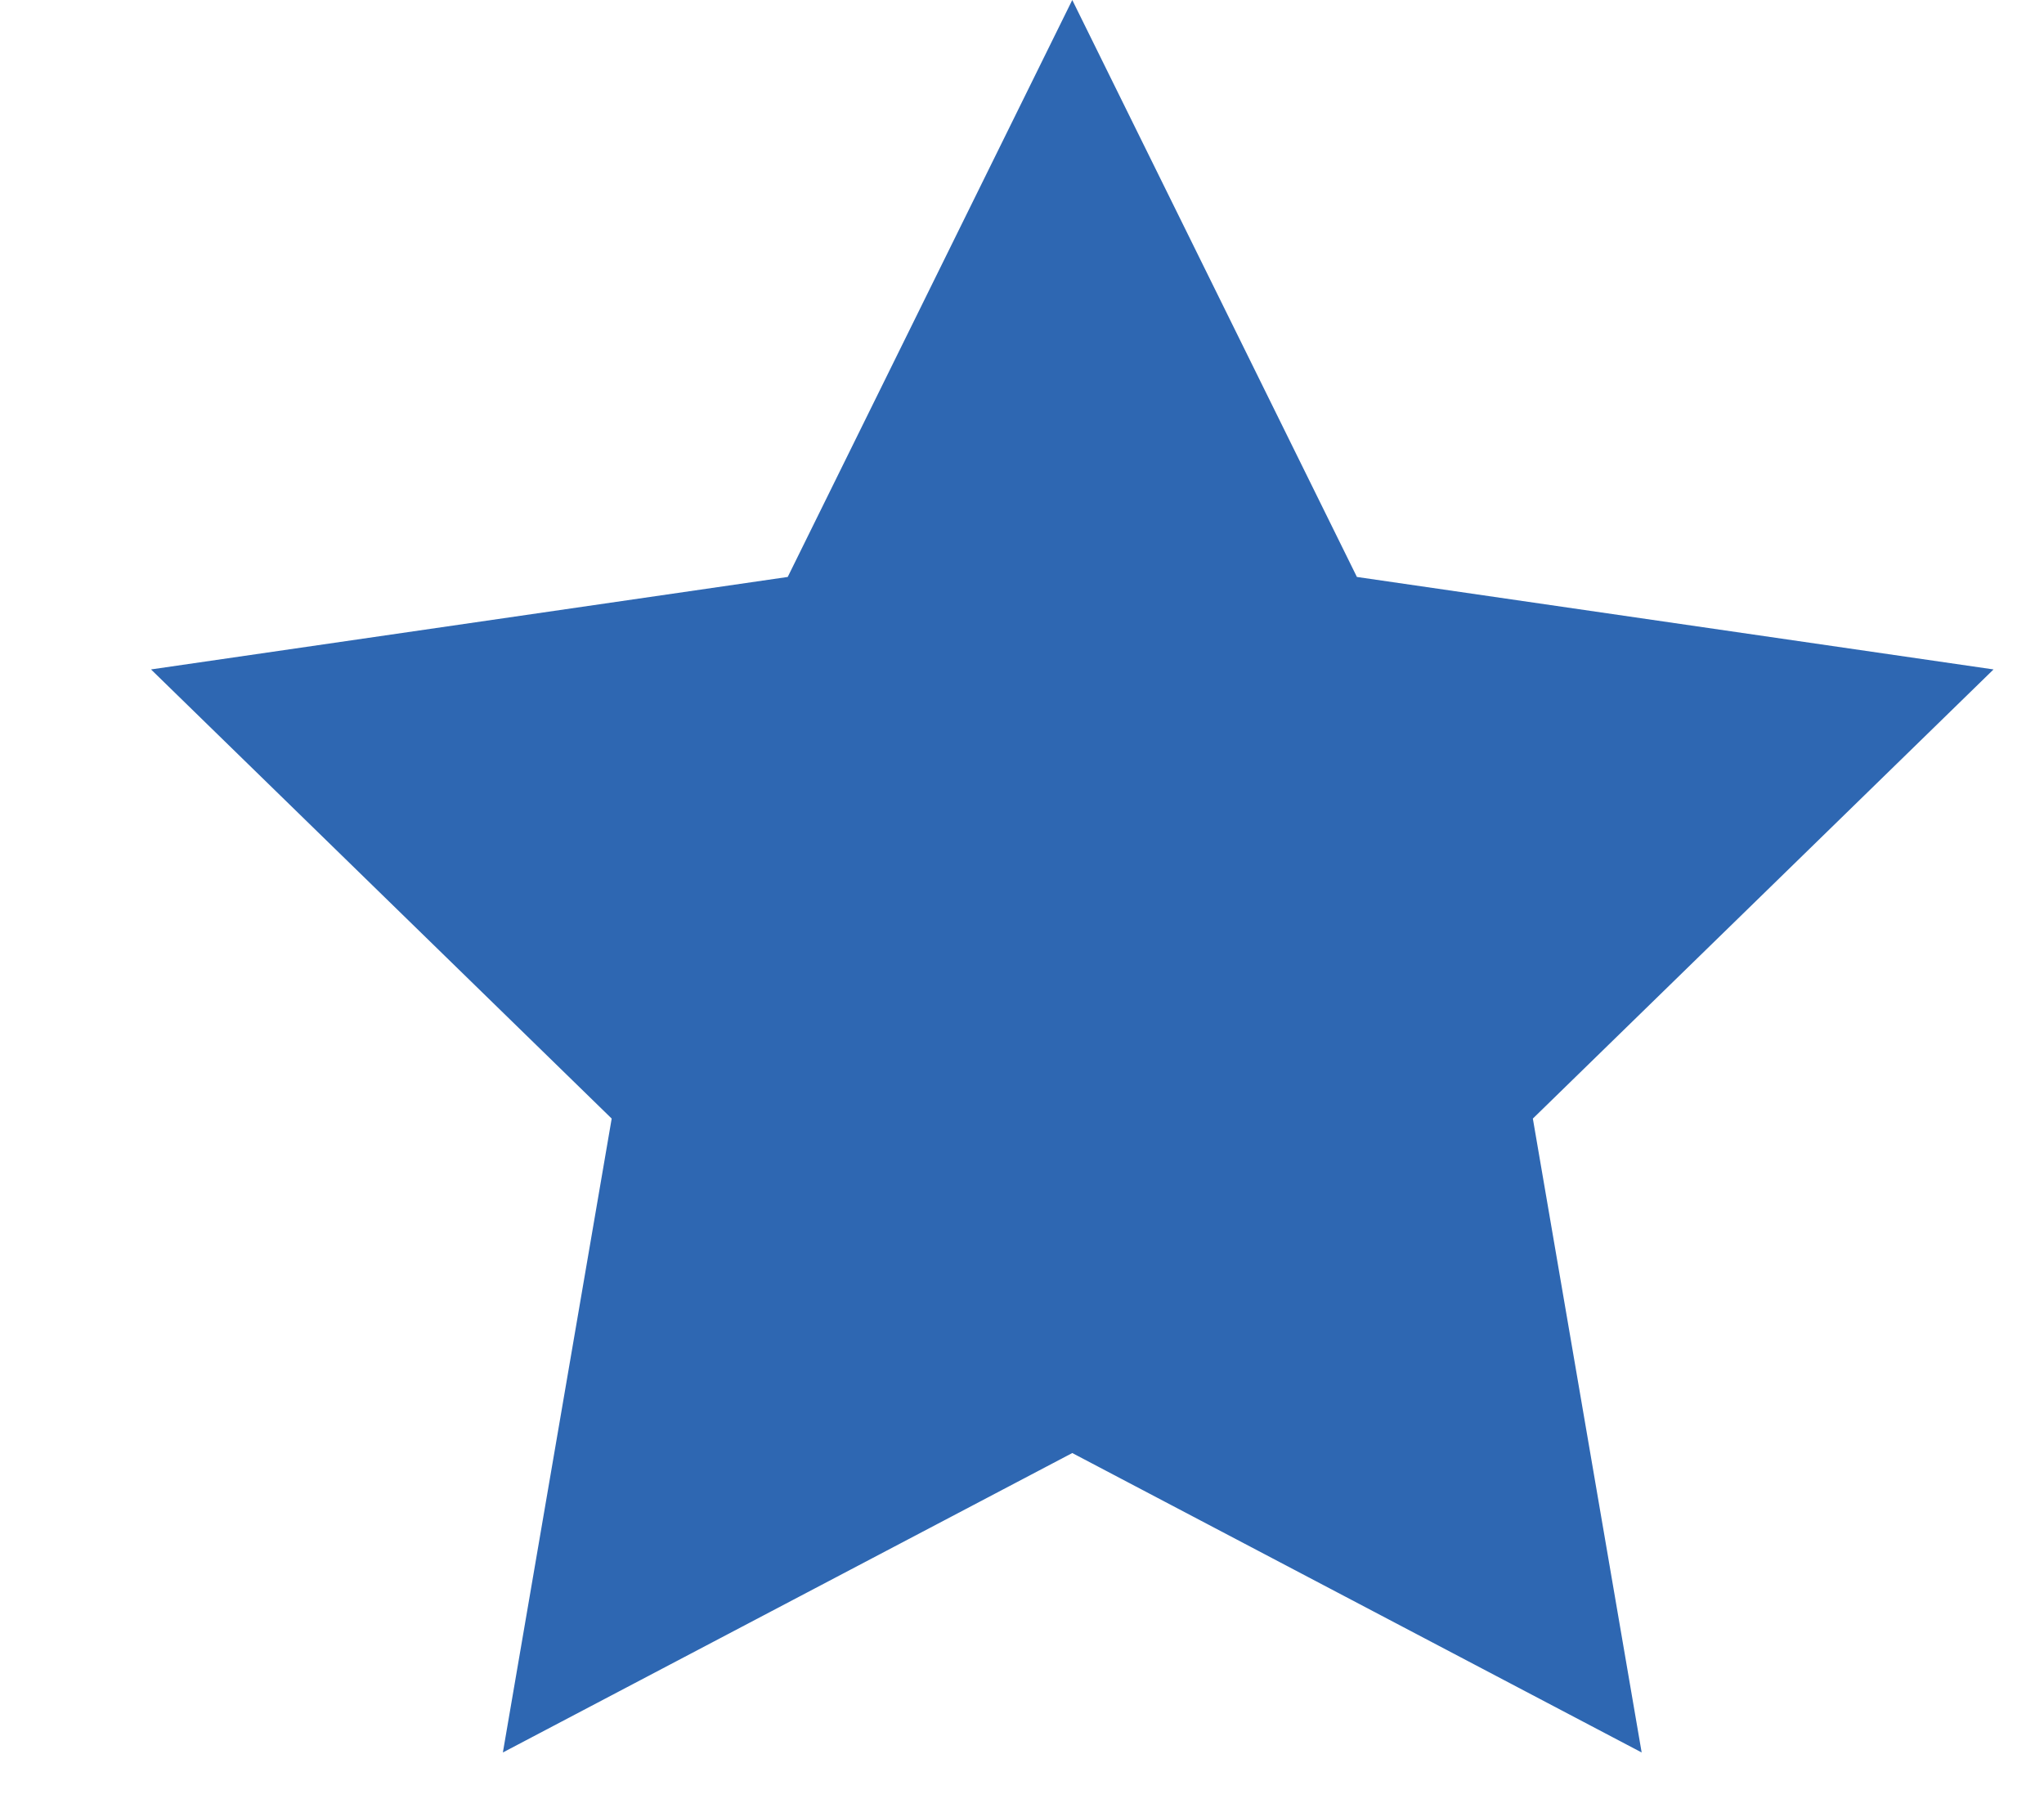 <?xml version="1.0" encoding="utf-8"?>
<!-- Generator: Adobe Illustrator 16.0.4, SVG Export Plug-In . SVG Version: 6.00 Build 0)  -->
<!DOCTYPE svg PUBLIC "-//W3C//DTD SVG 1.1//EN" "http://www.w3.org/Graphics/SVG/1.1/DTD/svg11.dtd">
<svg version="1.1" id="Layer_1" xmlns="http://www.w3.org/2000/svg" xmlns:xlink="http://www.w3.org/1999/xlink" x="0px" y="0px"
	 width="20.25px" height="18px" viewBox="0 0 20.25 18" enable-background="new 0 0 20.25 18" xml:space="preserve">
<polygon fill="#669933" points="-37.542,-53.347 -34.721,-47.631 -28.415,-46.715 -32.979,-42.266 -31.901,-35.987 -37.542,-38.955 
	-43.183,-35.987 -42.105,-42.266 -46.668,-46.715 -40.361,-47.631 "/>
<polygon fill="#2E67B2" points="10.623,0 13.443,5.715 19.75,6.631 15.186,11.08 16.264,17.359 10.623,14.393 4.982,17.359 
	6.06,11.08 1.496,6.631 7.804,5.715 "/>
<polygon fill="#E98800" points="-4.21,-68.905 -1.39,-63.19 4.917,-62.274 0.352,-57.825 1.43,-51.546 -4.21,-54.513 
	-9.852,-51.546 -8.774,-57.825 -13.337,-62.274 -7.03,-63.19 "/>
<polygon fill="#9F1D20" points="65.458,-77.585 68.278,-71.87 74.585,-70.954 70.021,-66.504 71.099,-60.225 65.458,-63.193 
	59.817,-60.225 60.894,-66.504 56.331,-70.954 62.638,-71.87 "/>
</svg>
